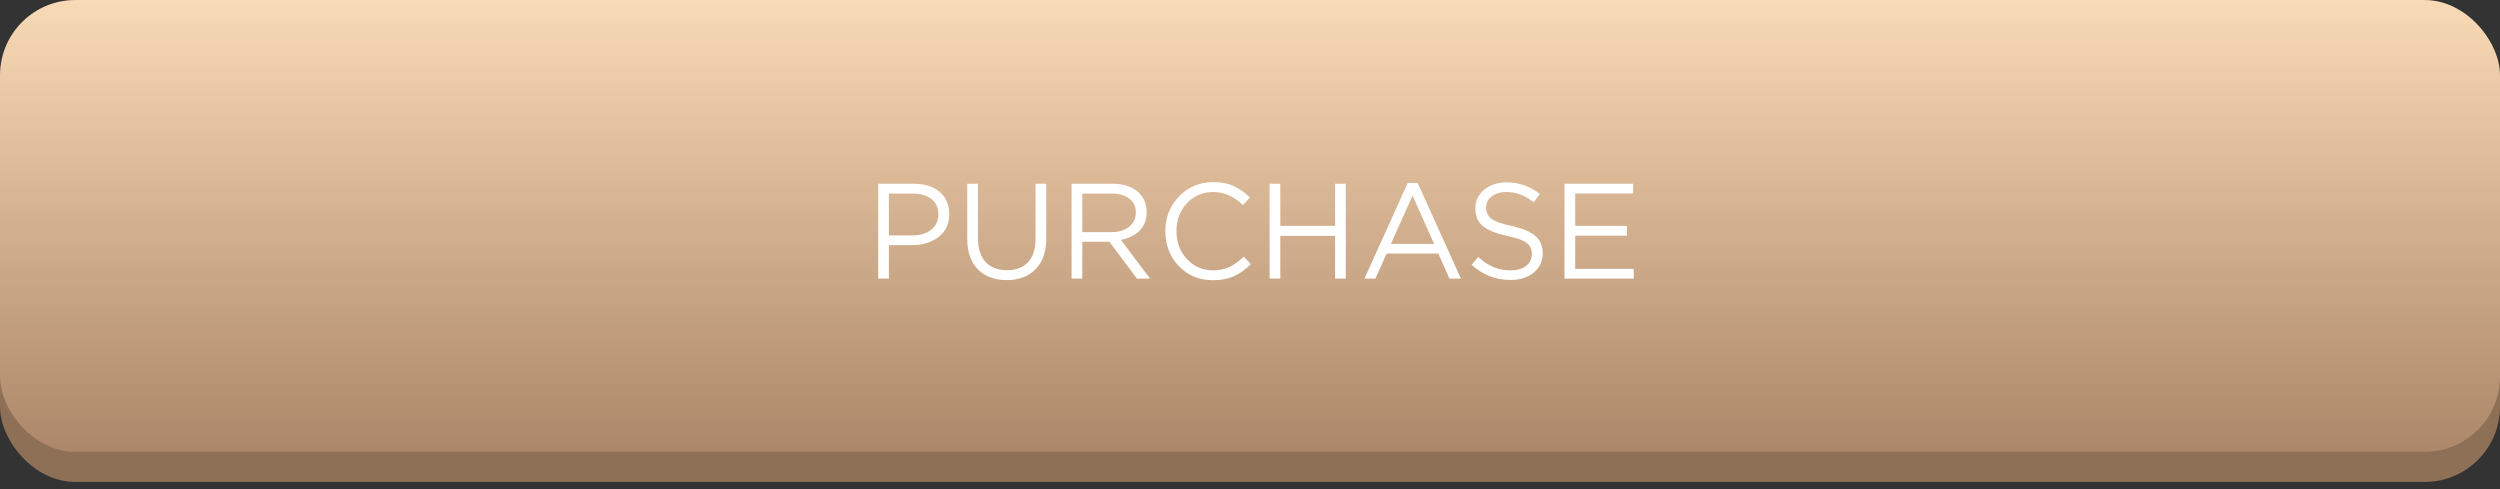 <?xml version="1.0" encoding="UTF-8"?> <svg xmlns="http://www.w3.org/2000/svg" width="332" height="65" viewBox="0 0 332 65" fill="none"><rect x="0" y="0" width="332" height="65" fill="#333333" stroke="none"/> <rect y="4.002" width="332" height="60" rx="10" fill="#8E7057"></rect> <rect y="0.002" width="332" height="60" rx="10" fill="url(#paint0_linear)"></rect> <path d="M116.624 37V24.4H121.34C122.78 24.4 123.926 24.76 124.778 25.48C125.63 26.2 126.056 27.184 126.056 28.432C126.056 29.74 125.582 30.754 124.634 31.474C123.698 32.194 122.522 32.554 121.106 32.554H118.046V37H116.624ZM118.046 31.258H121.16C122.204 31.258 123.038 31.006 123.662 30.502C124.298 29.986 124.616 29.302 124.616 28.45C124.616 27.574 124.31 26.902 123.698 26.434C123.098 25.954 122.276 25.714 121.232 25.714H118.046V31.258ZM133.687 37.198C132.091 37.198 130.819 36.724 129.871 35.776C128.923 34.816 128.449 33.466 128.449 31.726V24.4H129.871V31.636C129.871 32.992 130.207 34.042 130.879 34.786C131.563 35.518 132.511 35.884 133.723 35.884C134.911 35.884 135.841 35.53 136.513 34.822C137.185 34.114 137.521 33.082 137.521 31.726V24.4H138.943V31.618C138.943 33.418 138.469 34.798 137.521 35.758C136.573 36.718 135.295 37.198 133.687 37.198ZM142.306 37V24.4H147.724C149.272 24.4 150.466 24.82 151.306 25.66C151.954 26.308 152.278 27.148 152.278 28.18C152.278 29.188 151.966 30.004 151.342 30.628C150.718 31.252 149.89 31.66 148.858 31.852L152.728 37H150.982L147.328 32.104H143.728V37H142.306ZM143.728 30.826H147.598C148.558 30.826 149.338 30.592 149.938 30.124C150.538 29.656 150.838 29.014 150.838 28.198C150.838 27.418 150.55 26.812 149.974 26.38C149.41 25.936 148.624 25.714 147.616 25.714H143.728V30.826ZM161.073 37.216C159.261 37.216 157.755 36.592 156.555 35.344C155.355 34.084 154.755 32.536 154.755 30.7C154.755 28.888 155.361 27.352 156.573 26.092C157.785 24.82 159.303 24.184 161.127 24.184C162.183 24.184 163.083 24.358 163.827 24.706C164.571 25.042 165.297 25.546 166.005 26.218L165.069 27.226C163.857 26.074 162.537 25.498 161.109 25.498C159.717 25.498 158.553 25.996 157.617 26.992C156.693 27.988 156.231 29.224 156.231 30.7C156.231 32.164 156.699 33.4 157.635 34.408C158.571 35.404 159.729 35.902 161.109 35.902C161.925 35.902 162.645 35.752 163.269 35.452C163.893 35.152 164.529 34.696 165.177 34.084L166.113 35.074C165.405 35.782 164.661 36.316 163.881 36.676C163.101 37.036 162.165 37.216 161.073 37.216ZM168.602 37V24.4H170.024V29.998H177.296V24.4H178.718V37H177.296V31.33H170.024V37H168.602ZM181.198 37L186.94 24.31H188.272L194.014 37H192.484L191.008 33.67H184.15L182.656 37H181.198ZM184.708 32.392H190.45L187.588 25.966L184.708 32.392ZM200.573 37.18C198.641 37.18 196.925 36.508 195.425 35.164L196.307 34.12C196.979 34.732 197.651 35.182 198.323 35.47C199.007 35.758 199.775 35.902 200.627 35.902C201.467 35.902 202.145 35.704 202.661 35.308C203.177 34.9 203.435 34.372 203.435 33.724C203.435 33.112 203.207 32.626 202.751 32.266C202.295 31.906 201.431 31.594 200.159 31.33C198.659 31.006 197.579 30.568 196.919 30.016C196.259 29.464 195.929 28.678 195.929 27.658C195.929 26.662 196.319 25.84 197.099 25.192C197.879 24.544 198.869 24.22 200.069 24.22C201.737 24.22 203.213 24.736 204.497 25.768L203.669 26.866C202.553 25.954 201.341 25.498 200.033 25.498C199.229 25.498 198.581 25.696 198.089 26.092C197.597 26.476 197.351 26.968 197.351 27.568C197.351 28.192 197.585 28.684 198.053 29.044C198.533 29.404 199.439 29.728 200.771 30.016C202.199 30.328 203.237 30.766 203.885 31.33C204.545 31.882 204.875 32.644 204.875 33.616C204.875 34.684 204.473 35.548 203.669 36.208C202.865 36.856 201.833 37.18 200.573 37.18ZM207.766 37V24.4H216.874V25.696H209.188V29.998H216.064V31.294H209.188V35.704H216.964V37H207.766Z" fill="white"></path> <defs> <linearGradient id="paint0_linear" x1="166" y1="0.002" x2="166" y2="60.002" gradientUnits="userSpaceOnUse"> <stop stop-color="#F9DAB6"></stop> <stop offset="1" stop-color="#AC8769"></stop> </linearGradient> </defs> </svg> 